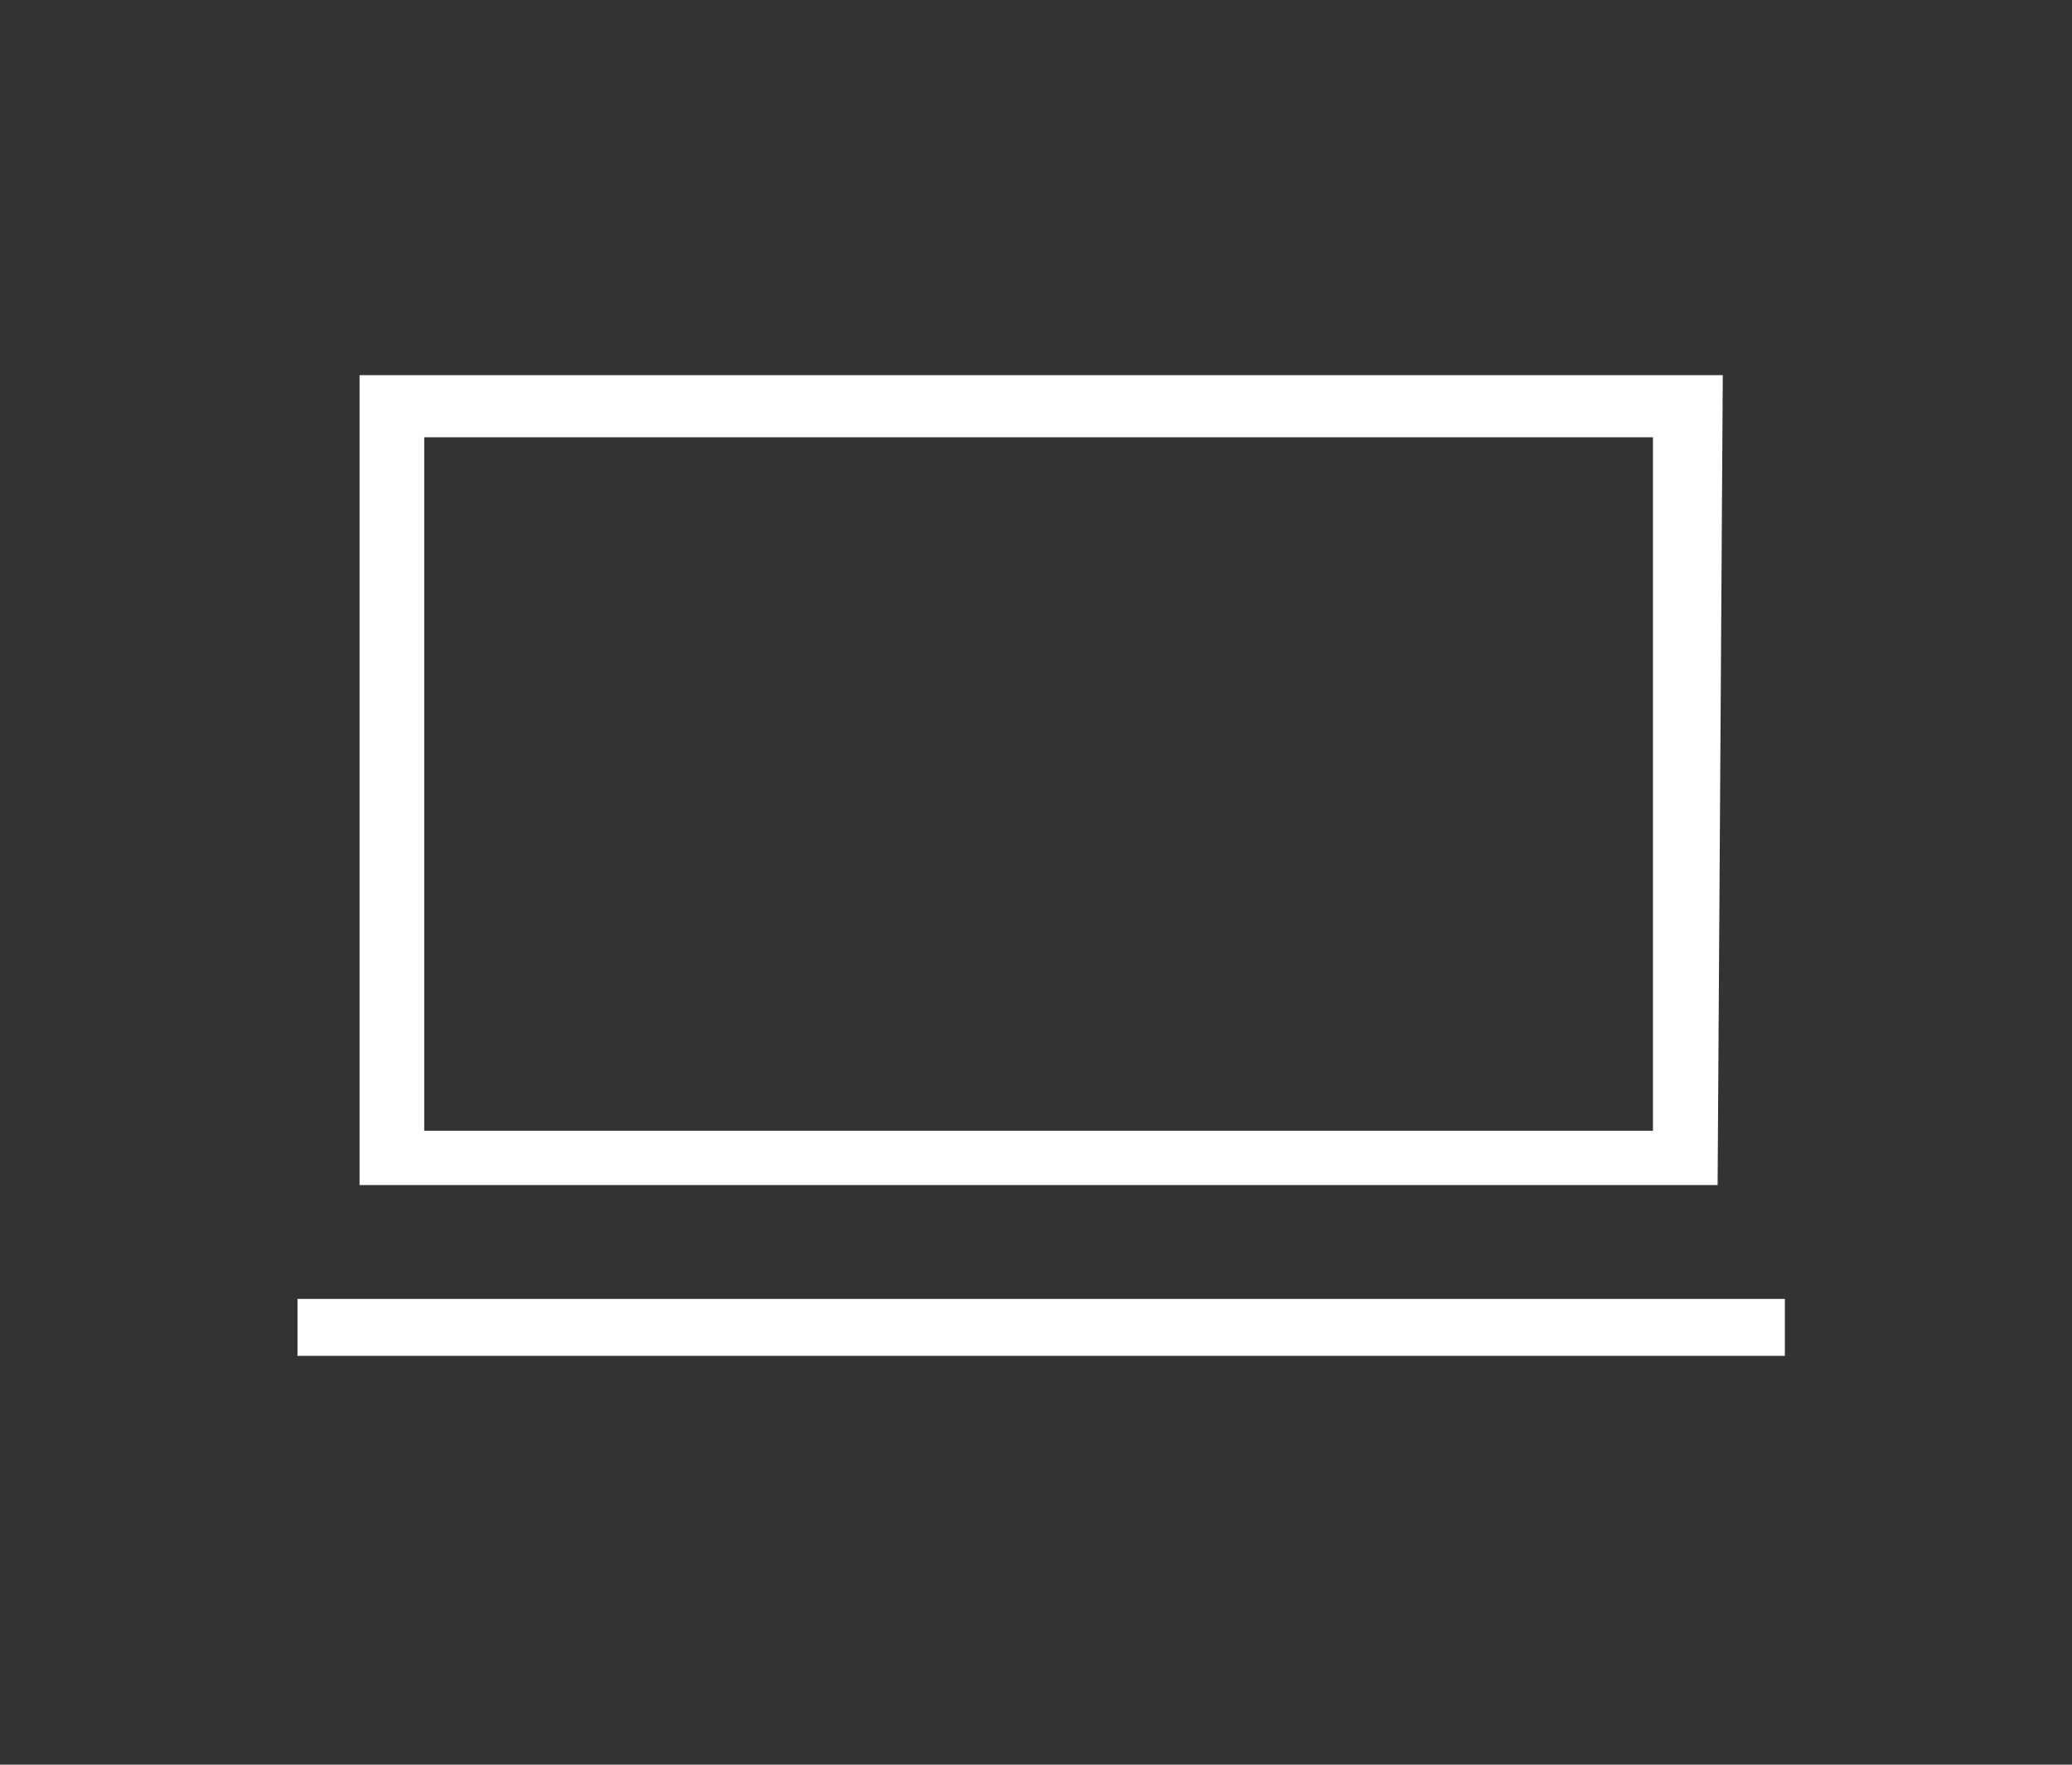 <?xml version="1.0" encoding="utf-8"?>
<!-- Generator: Adobe Illustrator 27.6.1, SVG Export Plug-In . SVG Version: 6.00 Build 0)  -->
<svg version="1.1" id="Layer_1" xmlns="http://www.w3.org/2000/svg" xmlns:xlink="http://www.w3.org/1999/xlink" x="0px" y="0px"
	 viewBox="0 0 80.1 68.2" style="enable-background:new 0 0 80.1 68.2;" xml:space="preserve">
<rect x="0" y="0" width="80.1" height="68.2" fill="#333333" stroke="none"/>
<style type="text/css">
	.st0{fill-rule:evenodd;clip-rule:evenodd;fill:#FFFFFF;}
</style>
<path class="st0" d="M16.4,16.9h47.5v26.8H16.4V16.9z M66.6,14.5H13.9v31.3h52.5L66.6,14.5L66.6,14.5z M69.1,50.2H11.5v2.2h57.5
	V50.2z"/>
</svg>
